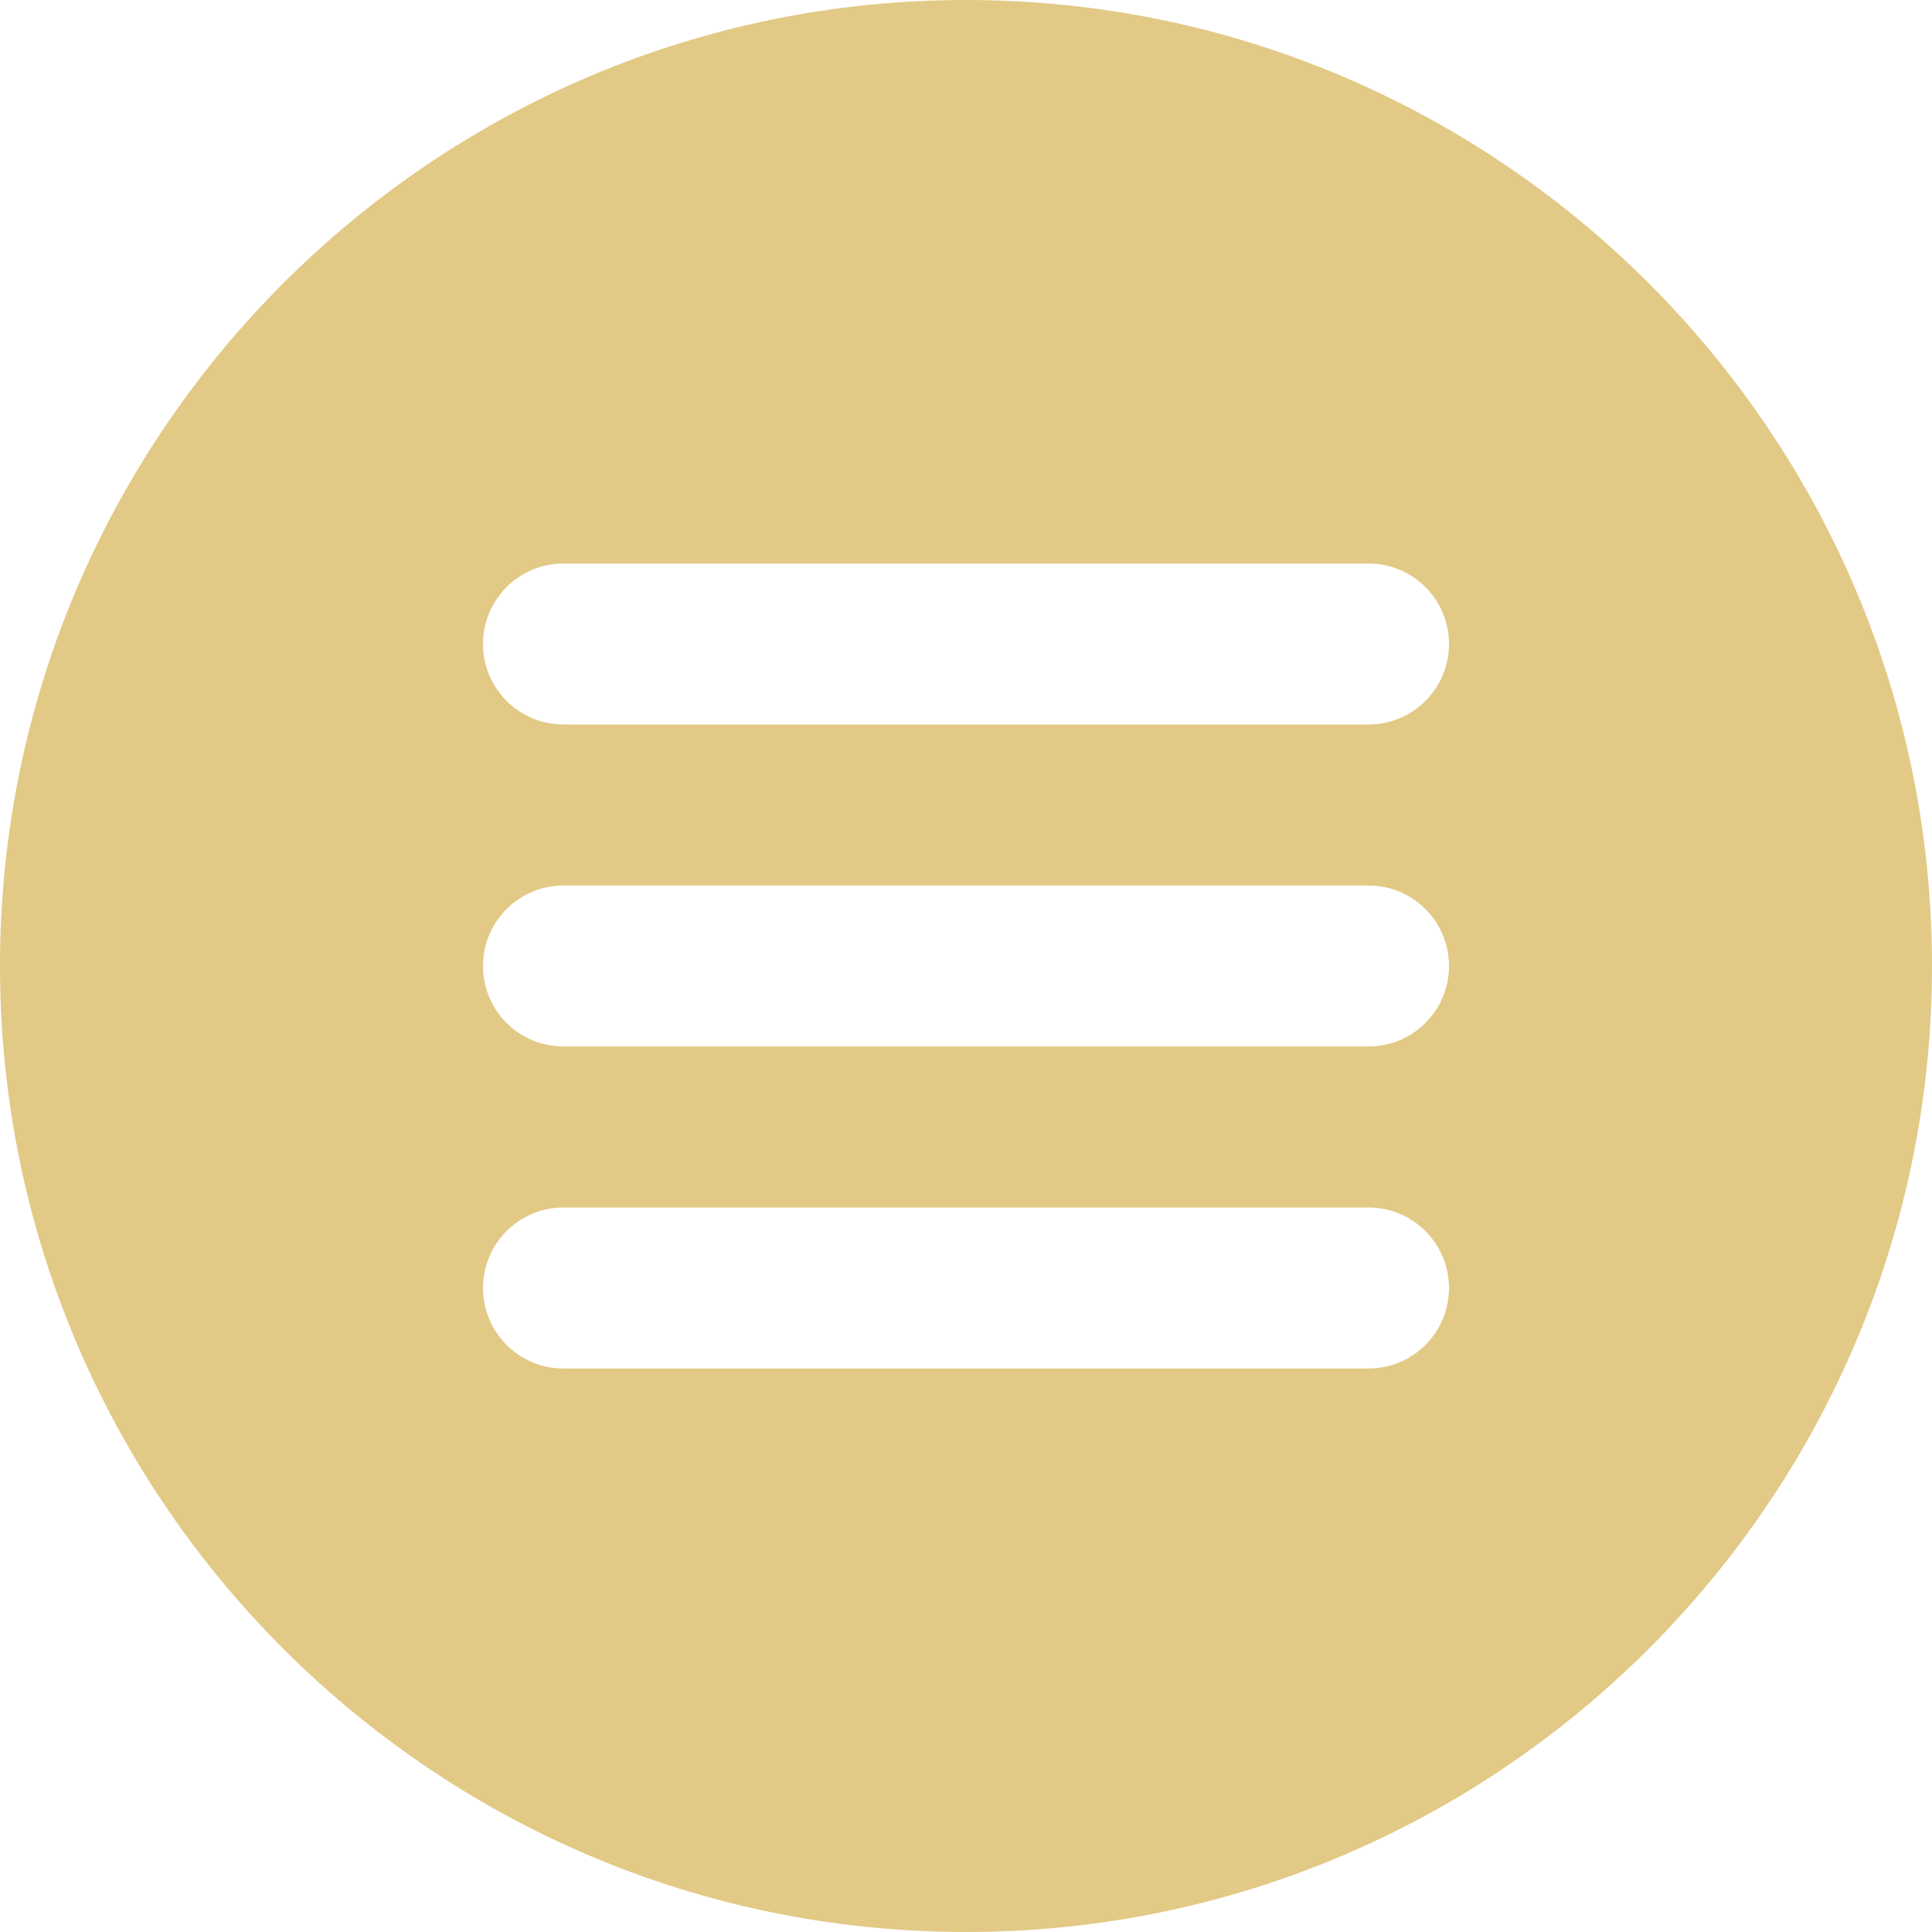 <?xml version="1.0" encoding="UTF-8"?> <svg xmlns="http://www.w3.org/2000/svg" xmlns:xlink="http://www.w3.org/1999/xlink" version="1.1" width="512" height="512" x="0" y="0" viewBox="0 0 512 512" style="enable-background:new 0 0 512 512" xml:space="preserve" class=""><g><path d="M256 0C114.837 0 0 114.837 0 256s114.837 256 256 256 256-114.837 256-256S397.163 0 256 0zm106.667 362.667H149.333c-11.797 0-21.333-9.557-21.333-21.333 0-11.776 9.536-21.333 21.333-21.333h213.333c11.797 0 21.333 9.557 21.333 21.333.001 11.775-9.535 21.333-21.332 21.333zm0-85.334H149.333C137.536 277.333 128 267.776 128 256s9.536-21.333 21.333-21.333h213.333c11.797 0 21.333 9.557 21.333 21.333s-9.535 21.333-21.332 21.333zm0-85.333H149.333C137.536 192 128 182.443 128 170.667s9.536-21.333 21.333-21.333h213.333c11.797 0 21.333 9.557 21.333 21.333S374.464 192 362.667 192z" fill="#e2c985" opacity="1" data-original="#000000" class=""></path></g></svg> 